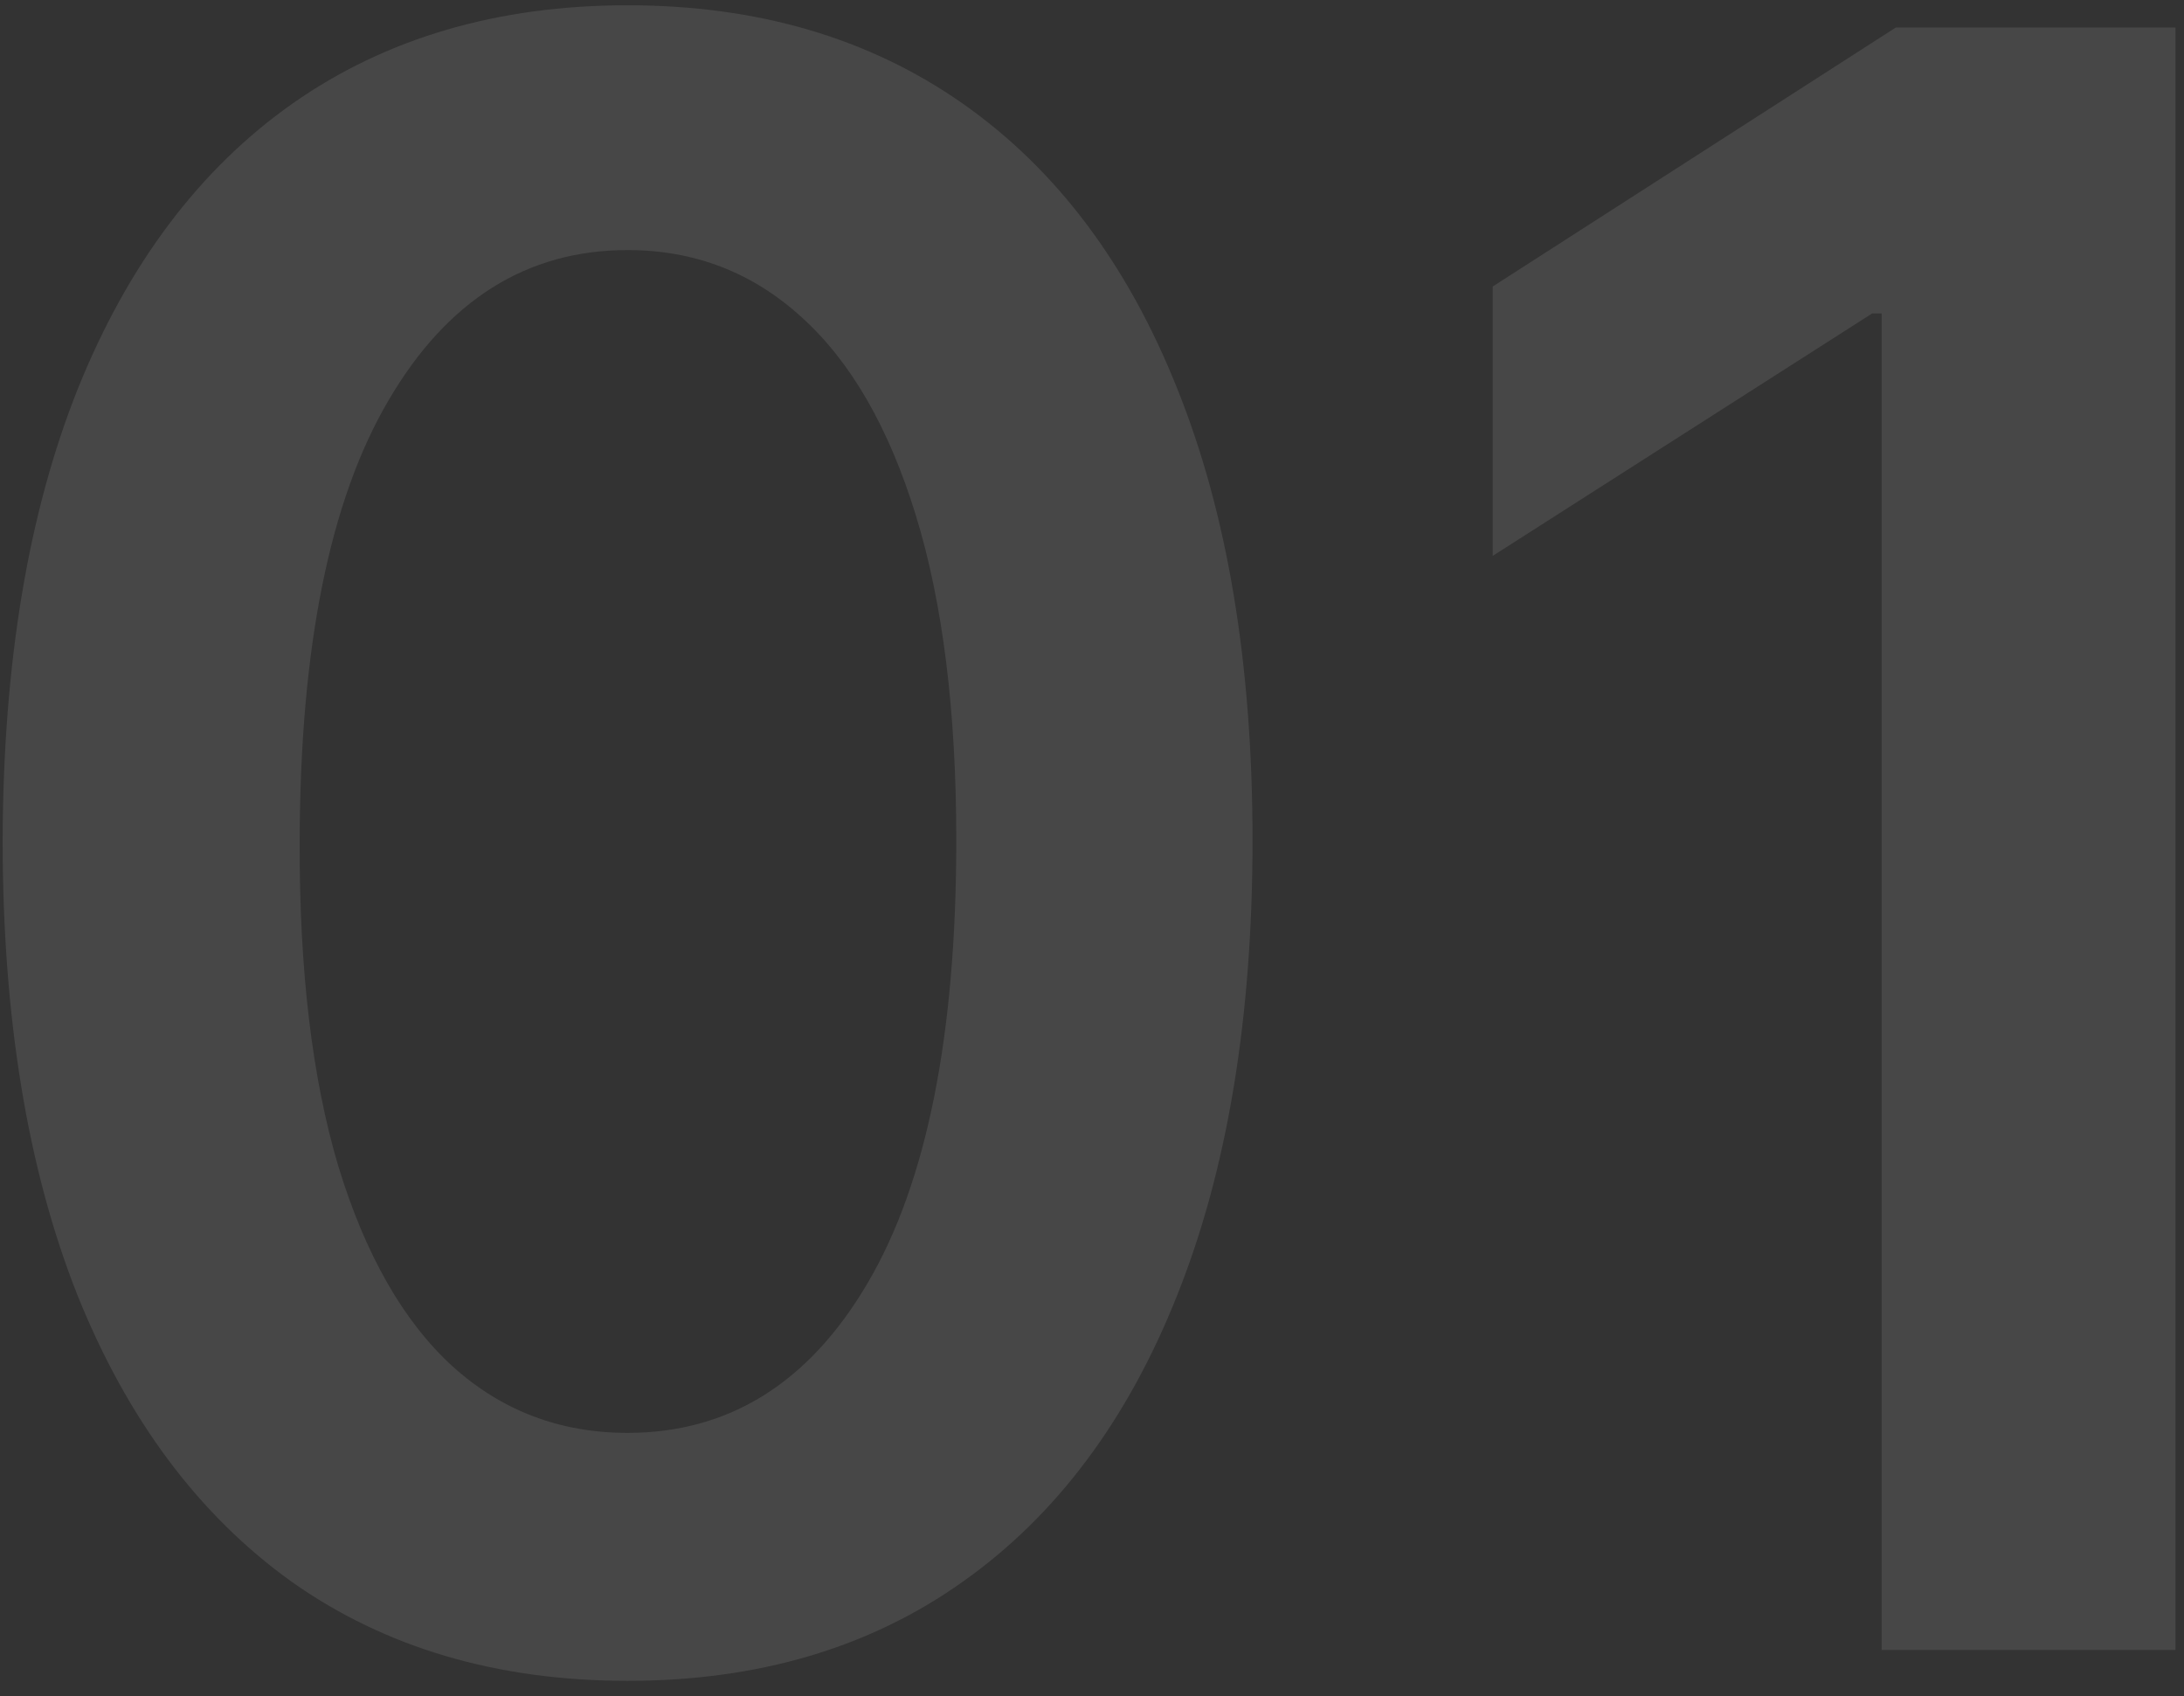 <svg xmlns="http://www.w3.org/2000/svg" width="94" height="73" viewBox="0 0 94 73" fill="none"><rect x="0" y="0" width="94" height="73" fill="#333333" stroke="none"/><path d="M27.011 72.329C21.398 72.329 16.579 70.909 12.557 68.068C8.557 65.204 5.477 61.08 3.318 55.693C1.182 50.284 0.114 43.773 0.114 36.159C0.136 28.546 1.216 22.068 3.352 16.727C5.511 11.364 8.591 7.273 12.591 4.455C16.614 1.636 21.421 0.227 27.011 0.227C32.602 0.227 37.409 1.636 41.432 4.455C45.455 7.273 48.534 11.364 50.67 16.727C52.83 22.091 53.909 28.568 53.909 36.159C53.909 43.795 52.83 50.318 50.67 55.727C48.534 61.114 45.455 65.227 41.432 68.068C37.432 70.909 32.625 72.329 27.011 72.329ZM27.011 61.659C31.375 61.659 34.818 59.511 37.341 55.216C39.886 50.898 41.159 44.545 41.159 36.159C41.159 30.614 40.58 25.954 39.42 22.182C38.261 18.409 36.625 15.568 34.511 13.659C32.398 11.727 29.898 10.761 27.011 10.761C22.671 10.761 19.239 12.921 16.716 17.239C14.193 21.534 12.921 27.841 12.898 36.159C12.875 41.727 13.432 46.409 14.568 50.205C15.727 54 17.364 56.864 19.477 58.795C21.591 60.705 24.102 61.659 27.011 61.659ZM93.633 1.182V71H80.986V13.489H80.577L64.247 23.921V12.329L81.599 1.182H93.633Z" fill="white" fill-opacity="0.1"></path></svg>